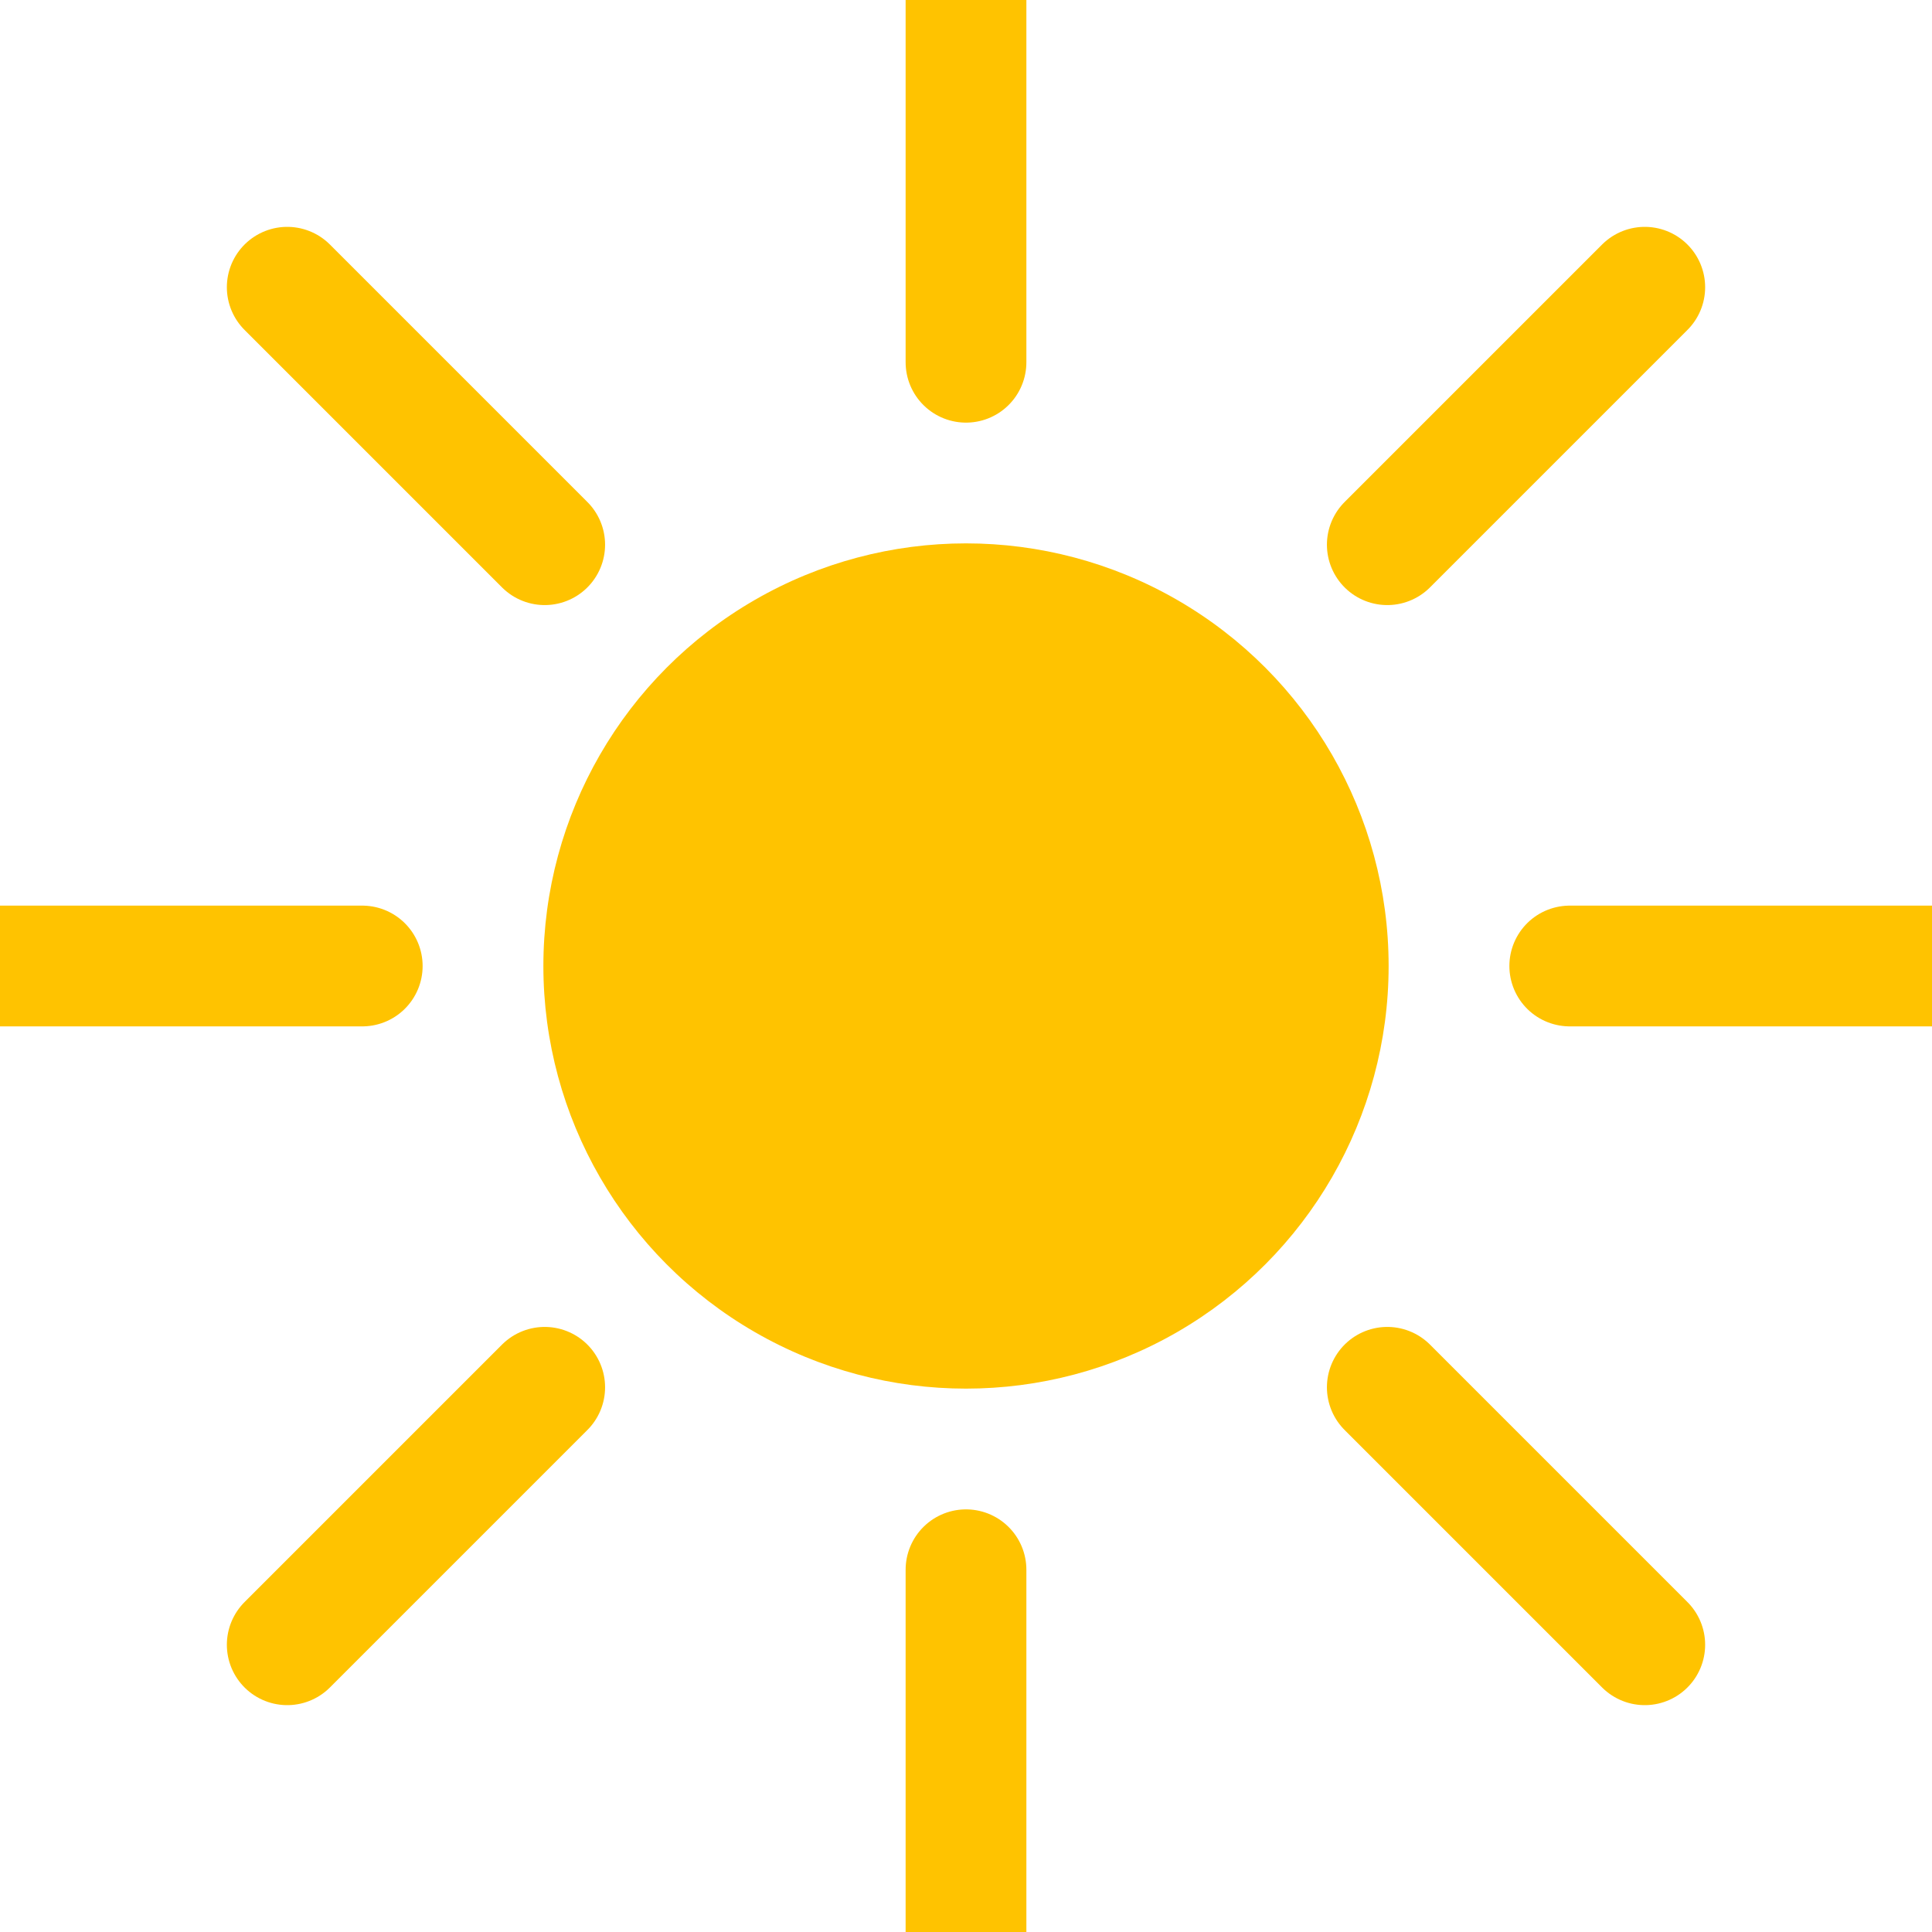 <svg width="64" height="64" viewBox="0 0 64 64" fill="none" xmlns="http://www.w3.org/2000/svg">
<circle cx="32" cy="32" r="14" fill="#FFC300"/>
<path d="M32 0V12" stroke="#FFC300" stroke-width="4" stroke-linecap="round" stroke-linejoin="round"/>
<path d="M32 52V64" stroke="#FFC300" stroke-width="4" stroke-linecap="round" stroke-linejoin="round"/>
<path d="M54.485 9.515L45.956 18.044" stroke="#FFC300" stroke-width="4" stroke-linecap="round" stroke-linejoin="round"/>
<path d="M18.044 45.956L9.515 54.485" stroke="#FFC300" stroke-width="4" stroke-linecap="round" stroke-linejoin="round"/>
<path d="M64 32H52" stroke="#FFC300" stroke-width="4" stroke-linecap="round" stroke-linejoin="round"/>
<path d="M12 32H0" stroke="#FFC300" stroke-width="4" stroke-linecap="round" stroke-linejoin="round"/>
<path d="M54.485 54.485L45.956 45.956" stroke="#FFC300" stroke-width="4" stroke-linecap="round" stroke-linejoin="round"/>
<path d="M18.044 18.044L9.515 9.515" stroke="#FFC300" stroke-width="4" stroke-linecap="round" stroke-linejoin="round"/>
</svg>